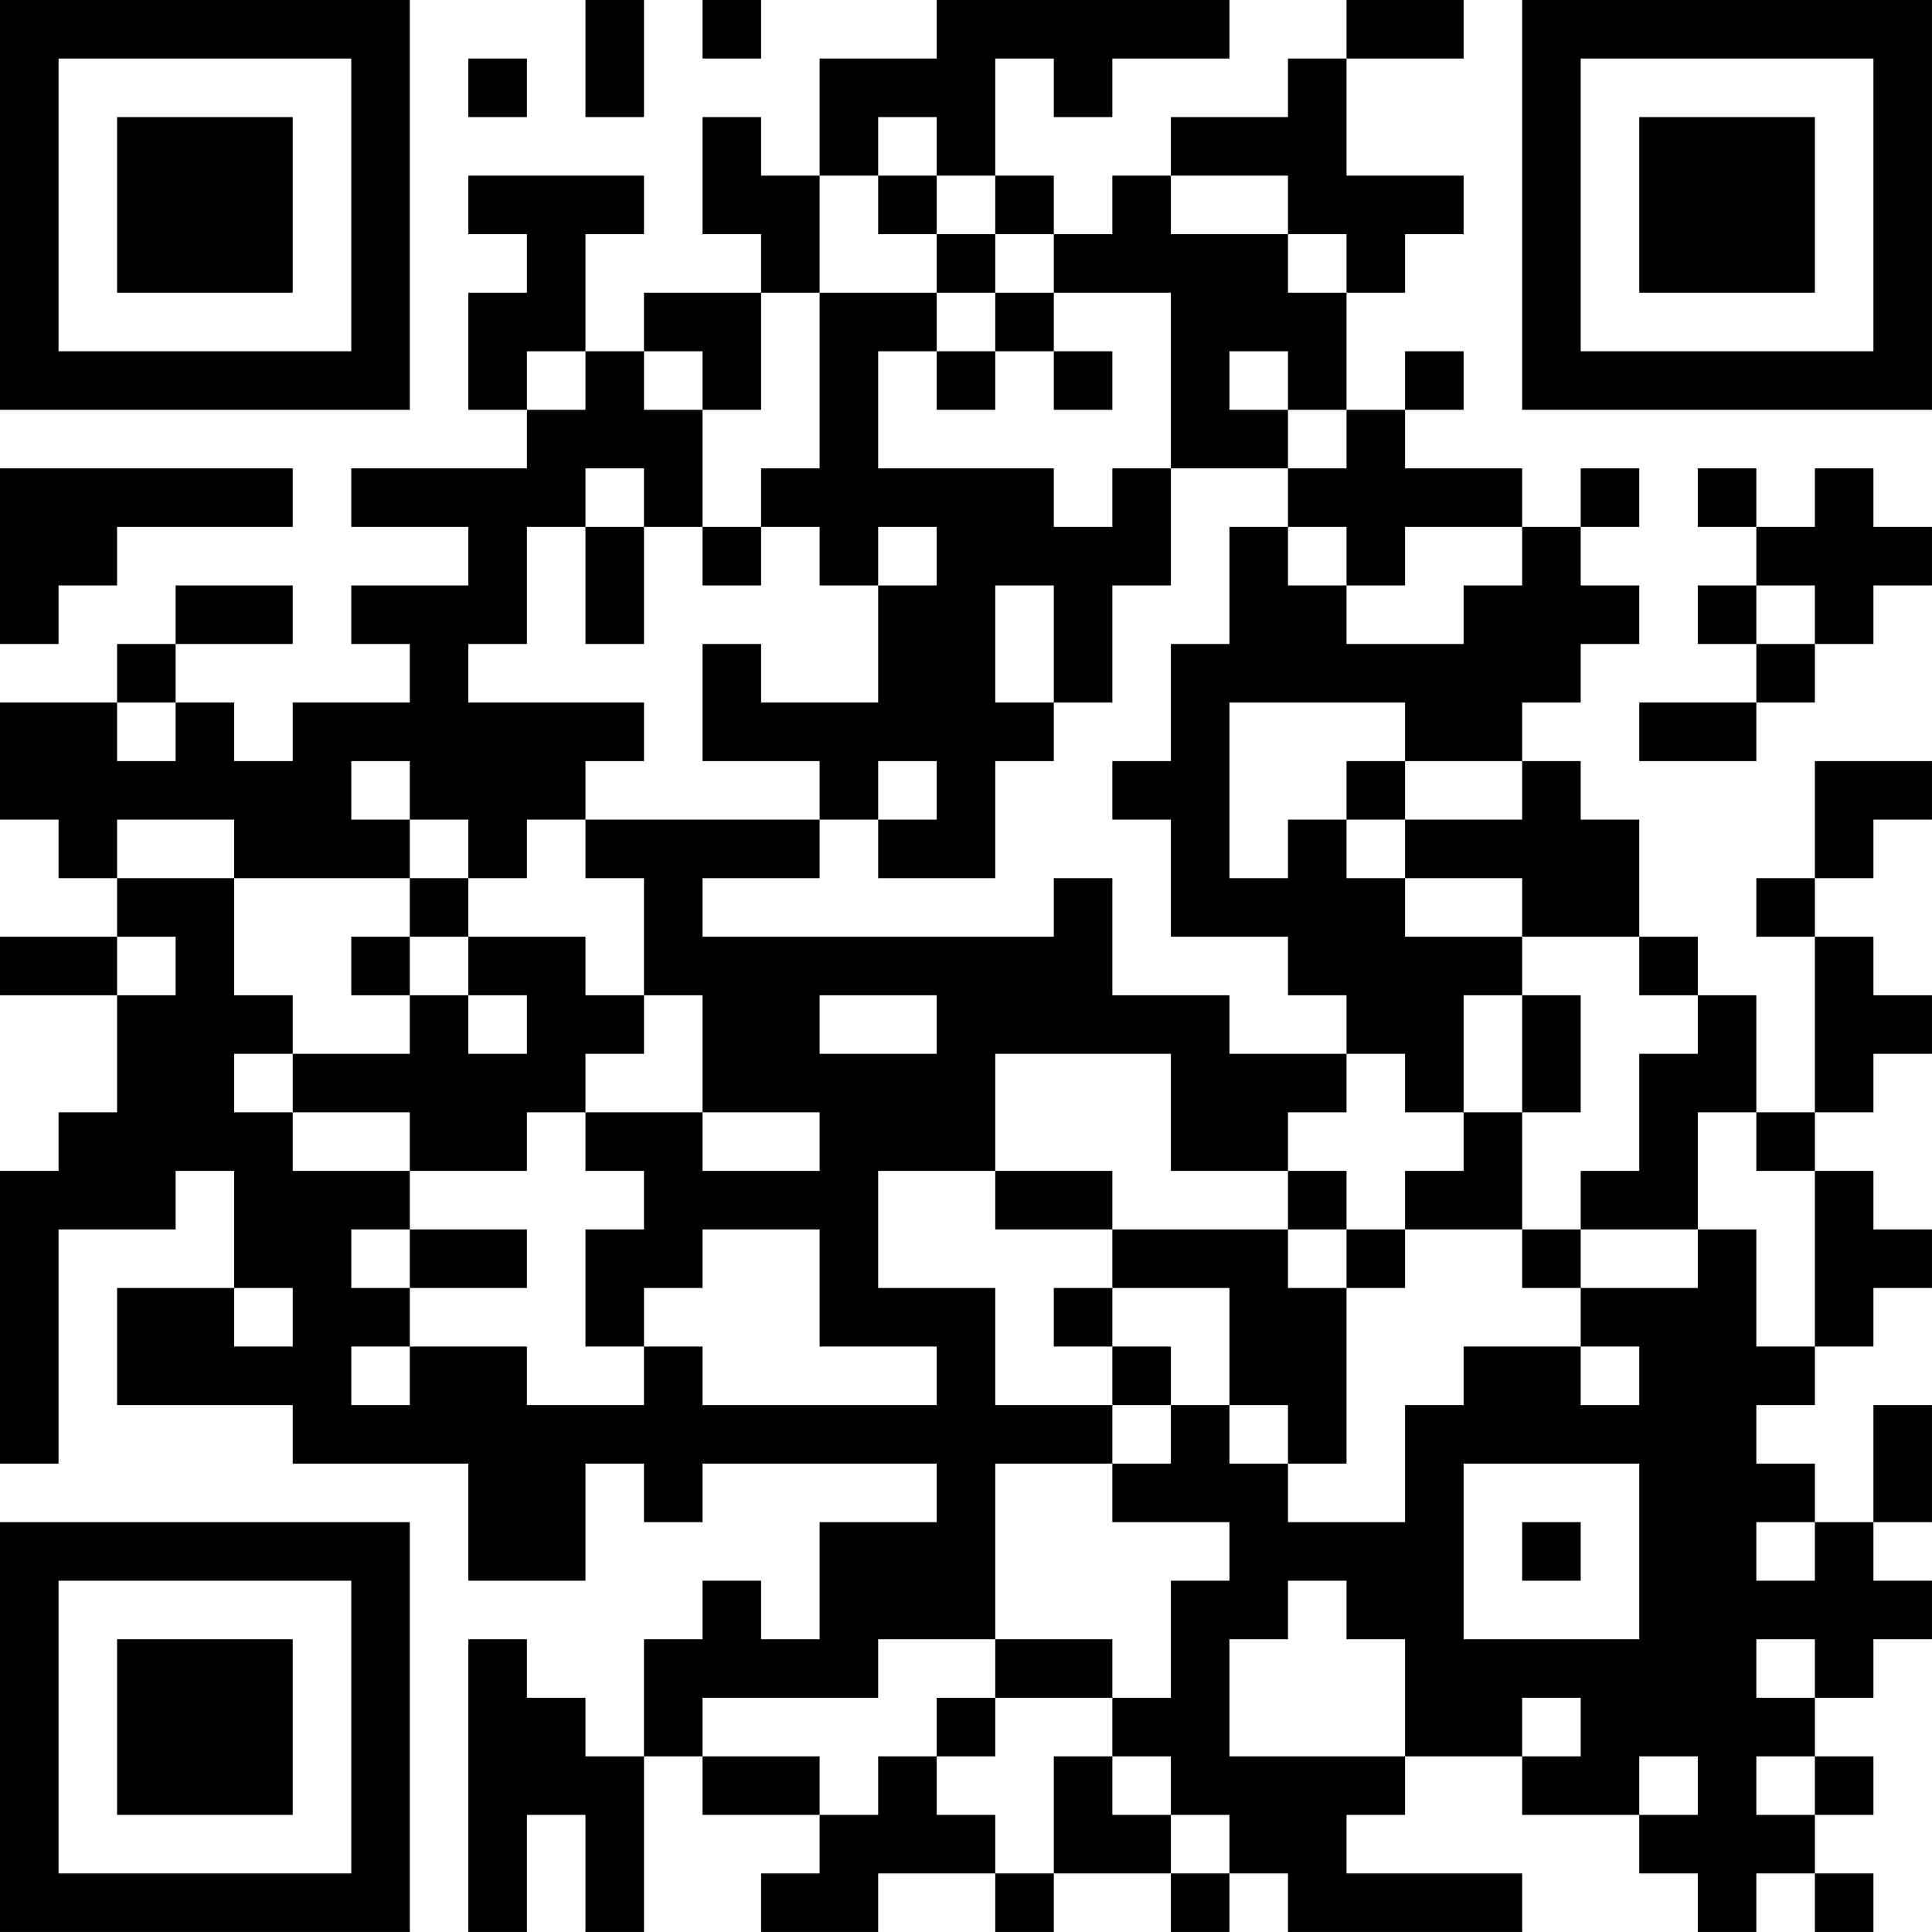 <?xml version="1.0" encoding="UTF-8"?>
<svg xmlns="http://www.w3.org/2000/svg" version="1.1" width="400" height="400" viewBox="0 0 400 400"><rect x="0" y="0" width="400" height="400" fill="#ffffff"/><g transform="scale(12.121)"><g transform="translate(0,0)"><path fill-rule="evenodd" d="M10 0L10 2L11 2L11 0ZM12 0L12 1L13 1L13 0ZM16 0L16 1L14 1L14 3L13 3L13 2L12 2L12 4L13 4L13 5L11 5L11 6L10 6L10 4L11 4L11 3L8 3L8 4L9 4L9 5L8 5L8 7L9 7L9 8L6 8L6 9L8 9L8 10L6 10L6 11L7 11L7 12L5 12L5 13L4 13L4 12L3 12L3 11L5 11L5 10L3 10L3 11L2 11L2 12L0 12L0 14L1 14L1 15L2 15L2 16L0 16L0 17L2 17L2 19L1 19L1 20L0 20L0 25L1 25L1 21L3 21L3 20L4 20L4 22L2 22L2 24L5 24L5 25L8 25L8 27L10 27L10 25L11 25L11 26L12 26L12 25L16 25L16 26L14 26L14 28L13 28L13 27L12 27L12 28L11 28L11 30L10 30L10 29L9 29L9 28L8 28L8 33L9 33L9 31L10 31L10 33L11 33L11 30L12 30L12 31L14 31L14 32L13 32L13 33L15 33L15 32L17 32L17 33L18 33L18 32L20 32L20 33L21 33L21 32L22 32L22 33L26 33L26 32L23 32L23 31L24 31L24 30L26 30L26 31L28 31L28 32L29 32L29 33L30 33L30 32L31 32L31 33L32 33L32 32L31 32L31 31L32 31L32 30L31 30L31 29L32 29L32 28L33 28L33 27L32 27L32 26L33 26L33 24L32 24L32 26L31 26L31 25L30 25L30 24L31 24L31 23L32 23L32 22L33 22L33 21L32 21L32 20L31 20L31 19L32 19L32 18L33 18L33 17L32 17L32 16L31 16L31 15L32 15L32 14L33 14L33 13L31 13L31 15L30 15L30 16L31 16L31 19L30 19L30 17L29 17L29 16L28 16L28 14L27 14L27 13L26 13L26 12L27 12L27 11L28 11L28 10L27 10L27 9L28 9L28 8L27 8L27 9L26 9L26 8L24 8L24 7L25 7L25 6L24 6L24 7L23 7L23 5L24 5L24 4L25 4L25 3L23 3L23 1L25 1L25 0L23 0L23 1L22 1L22 2L20 2L20 3L19 3L19 4L18 4L18 3L17 3L17 1L18 1L18 2L19 2L19 1L21 1L21 0ZM8 1L8 2L9 2L9 1ZM15 2L15 3L14 3L14 5L13 5L13 7L12 7L12 6L11 6L11 7L12 7L12 9L11 9L11 8L10 8L10 9L9 9L9 11L8 11L8 12L11 12L11 13L10 13L10 14L9 14L9 15L8 15L8 14L7 14L7 13L6 13L6 14L7 14L7 15L4 15L4 14L2 14L2 15L4 15L4 17L5 17L5 18L4 18L4 19L5 19L5 20L7 20L7 21L6 21L6 22L7 22L7 23L6 23L6 24L7 24L7 23L9 23L9 24L11 24L11 23L12 23L12 24L16 24L16 23L14 23L14 21L12 21L12 22L11 22L11 23L10 23L10 21L11 21L11 20L10 20L10 19L12 19L12 20L14 20L14 19L12 19L12 17L11 17L11 15L10 15L10 14L14 14L14 15L12 15L12 16L18 16L18 15L19 15L19 17L21 17L21 18L23 18L23 19L22 19L22 20L20 20L20 18L17 18L17 20L15 20L15 22L17 22L17 24L19 24L19 25L17 25L17 28L15 28L15 29L12 29L12 30L14 30L14 31L15 31L15 30L16 30L16 31L17 31L17 32L18 32L18 30L19 30L19 31L20 31L20 32L21 32L21 31L20 31L20 30L19 30L19 29L20 29L20 27L21 27L21 26L19 26L19 25L20 25L20 24L21 24L21 25L22 25L22 26L24 26L24 24L25 24L25 23L27 23L27 24L28 24L28 23L27 23L27 22L29 22L29 21L30 21L30 23L31 23L31 20L30 20L30 19L29 19L29 21L27 21L27 20L28 20L28 18L29 18L29 17L28 17L28 16L26 16L26 15L24 15L24 14L26 14L26 13L24 13L24 12L21 12L21 15L22 15L22 14L23 14L23 15L24 15L24 16L26 16L26 17L25 17L25 19L24 19L24 18L23 18L23 17L22 17L22 16L20 16L20 14L19 14L19 13L20 13L20 11L21 11L21 9L22 9L22 10L23 10L23 11L25 11L25 10L26 10L26 9L24 9L24 10L23 10L23 9L22 9L22 8L23 8L23 7L22 7L22 6L21 6L21 7L22 7L22 8L20 8L20 5L18 5L18 4L17 4L17 3L16 3L16 2ZM15 3L15 4L16 4L16 5L14 5L14 8L13 8L13 9L12 9L12 10L13 10L13 9L14 9L14 10L15 10L15 12L13 12L13 11L12 11L12 13L14 13L14 14L15 14L15 15L17 15L17 13L18 13L18 12L19 12L19 10L20 10L20 8L19 8L19 9L18 9L18 8L15 8L15 6L16 6L16 7L17 7L17 6L18 6L18 7L19 7L19 6L18 6L18 5L17 5L17 4L16 4L16 3ZM20 3L20 4L22 4L22 5L23 5L23 4L22 4L22 3ZM16 5L16 6L17 6L17 5ZM9 6L9 7L10 7L10 6ZM0 8L0 11L1 11L1 10L2 10L2 9L5 9L5 8ZM29 8L29 9L30 9L30 10L29 10L29 11L30 11L30 12L28 12L28 13L30 13L30 12L31 12L31 11L32 11L32 10L33 10L33 9L32 9L32 8L31 8L31 9L30 9L30 8ZM10 9L10 11L11 11L11 9ZM15 9L15 10L16 10L16 9ZM17 10L17 12L18 12L18 10ZM30 10L30 11L31 11L31 10ZM2 12L2 13L3 13L3 12ZM15 13L15 14L16 14L16 13ZM23 13L23 14L24 14L24 13ZM7 15L7 16L6 16L6 17L7 17L7 18L5 18L5 19L7 19L7 20L9 20L9 19L10 19L10 18L11 18L11 17L10 17L10 16L8 16L8 15ZM2 16L2 17L3 17L3 16ZM7 16L7 17L8 17L8 18L9 18L9 17L8 17L8 16ZM14 17L14 18L16 18L16 17ZM26 17L26 19L25 19L25 20L24 20L24 21L23 21L23 20L22 20L22 21L19 21L19 20L17 20L17 21L19 21L19 22L18 22L18 23L19 23L19 24L20 24L20 23L19 23L19 22L21 22L21 24L22 24L22 25L23 25L23 22L24 22L24 21L26 21L26 22L27 22L27 21L26 21L26 19L27 19L27 17ZM7 21L7 22L9 22L9 21ZM22 21L22 22L23 22L23 21ZM4 22L4 23L5 23L5 22ZM25 25L25 28L28 28L28 25ZM26 26L26 27L27 27L27 26ZM30 26L30 27L31 27L31 26ZM22 27L22 28L21 28L21 30L24 30L24 28L23 28L23 27ZM17 28L17 29L16 29L16 30L17 30L17 29L19 29L19 28ZM30 28L30 29L31 29L31 28ZM26 29L26 30L27 30L27 29ZM28 30L28 31L29 31L29 30ZM30 30L30 31L31 31L31 30ZM0 0L0 7L7 7L7 0ZM1 1L1 6L6 6L6 1ZM2 2L2 5L5 5L5 2ZM26 0L26 7L33 7L33 0ZM27 1L27 6L32 6L32 1ZM28 2L28 5L31 5L31 2ZM0 26L0 33L7 33L7 26ZM1 27L1 32L6 32L6 27ZM2 28L2 31L5 31L5 28Z" fill="#000000"/></g></g></svg>
